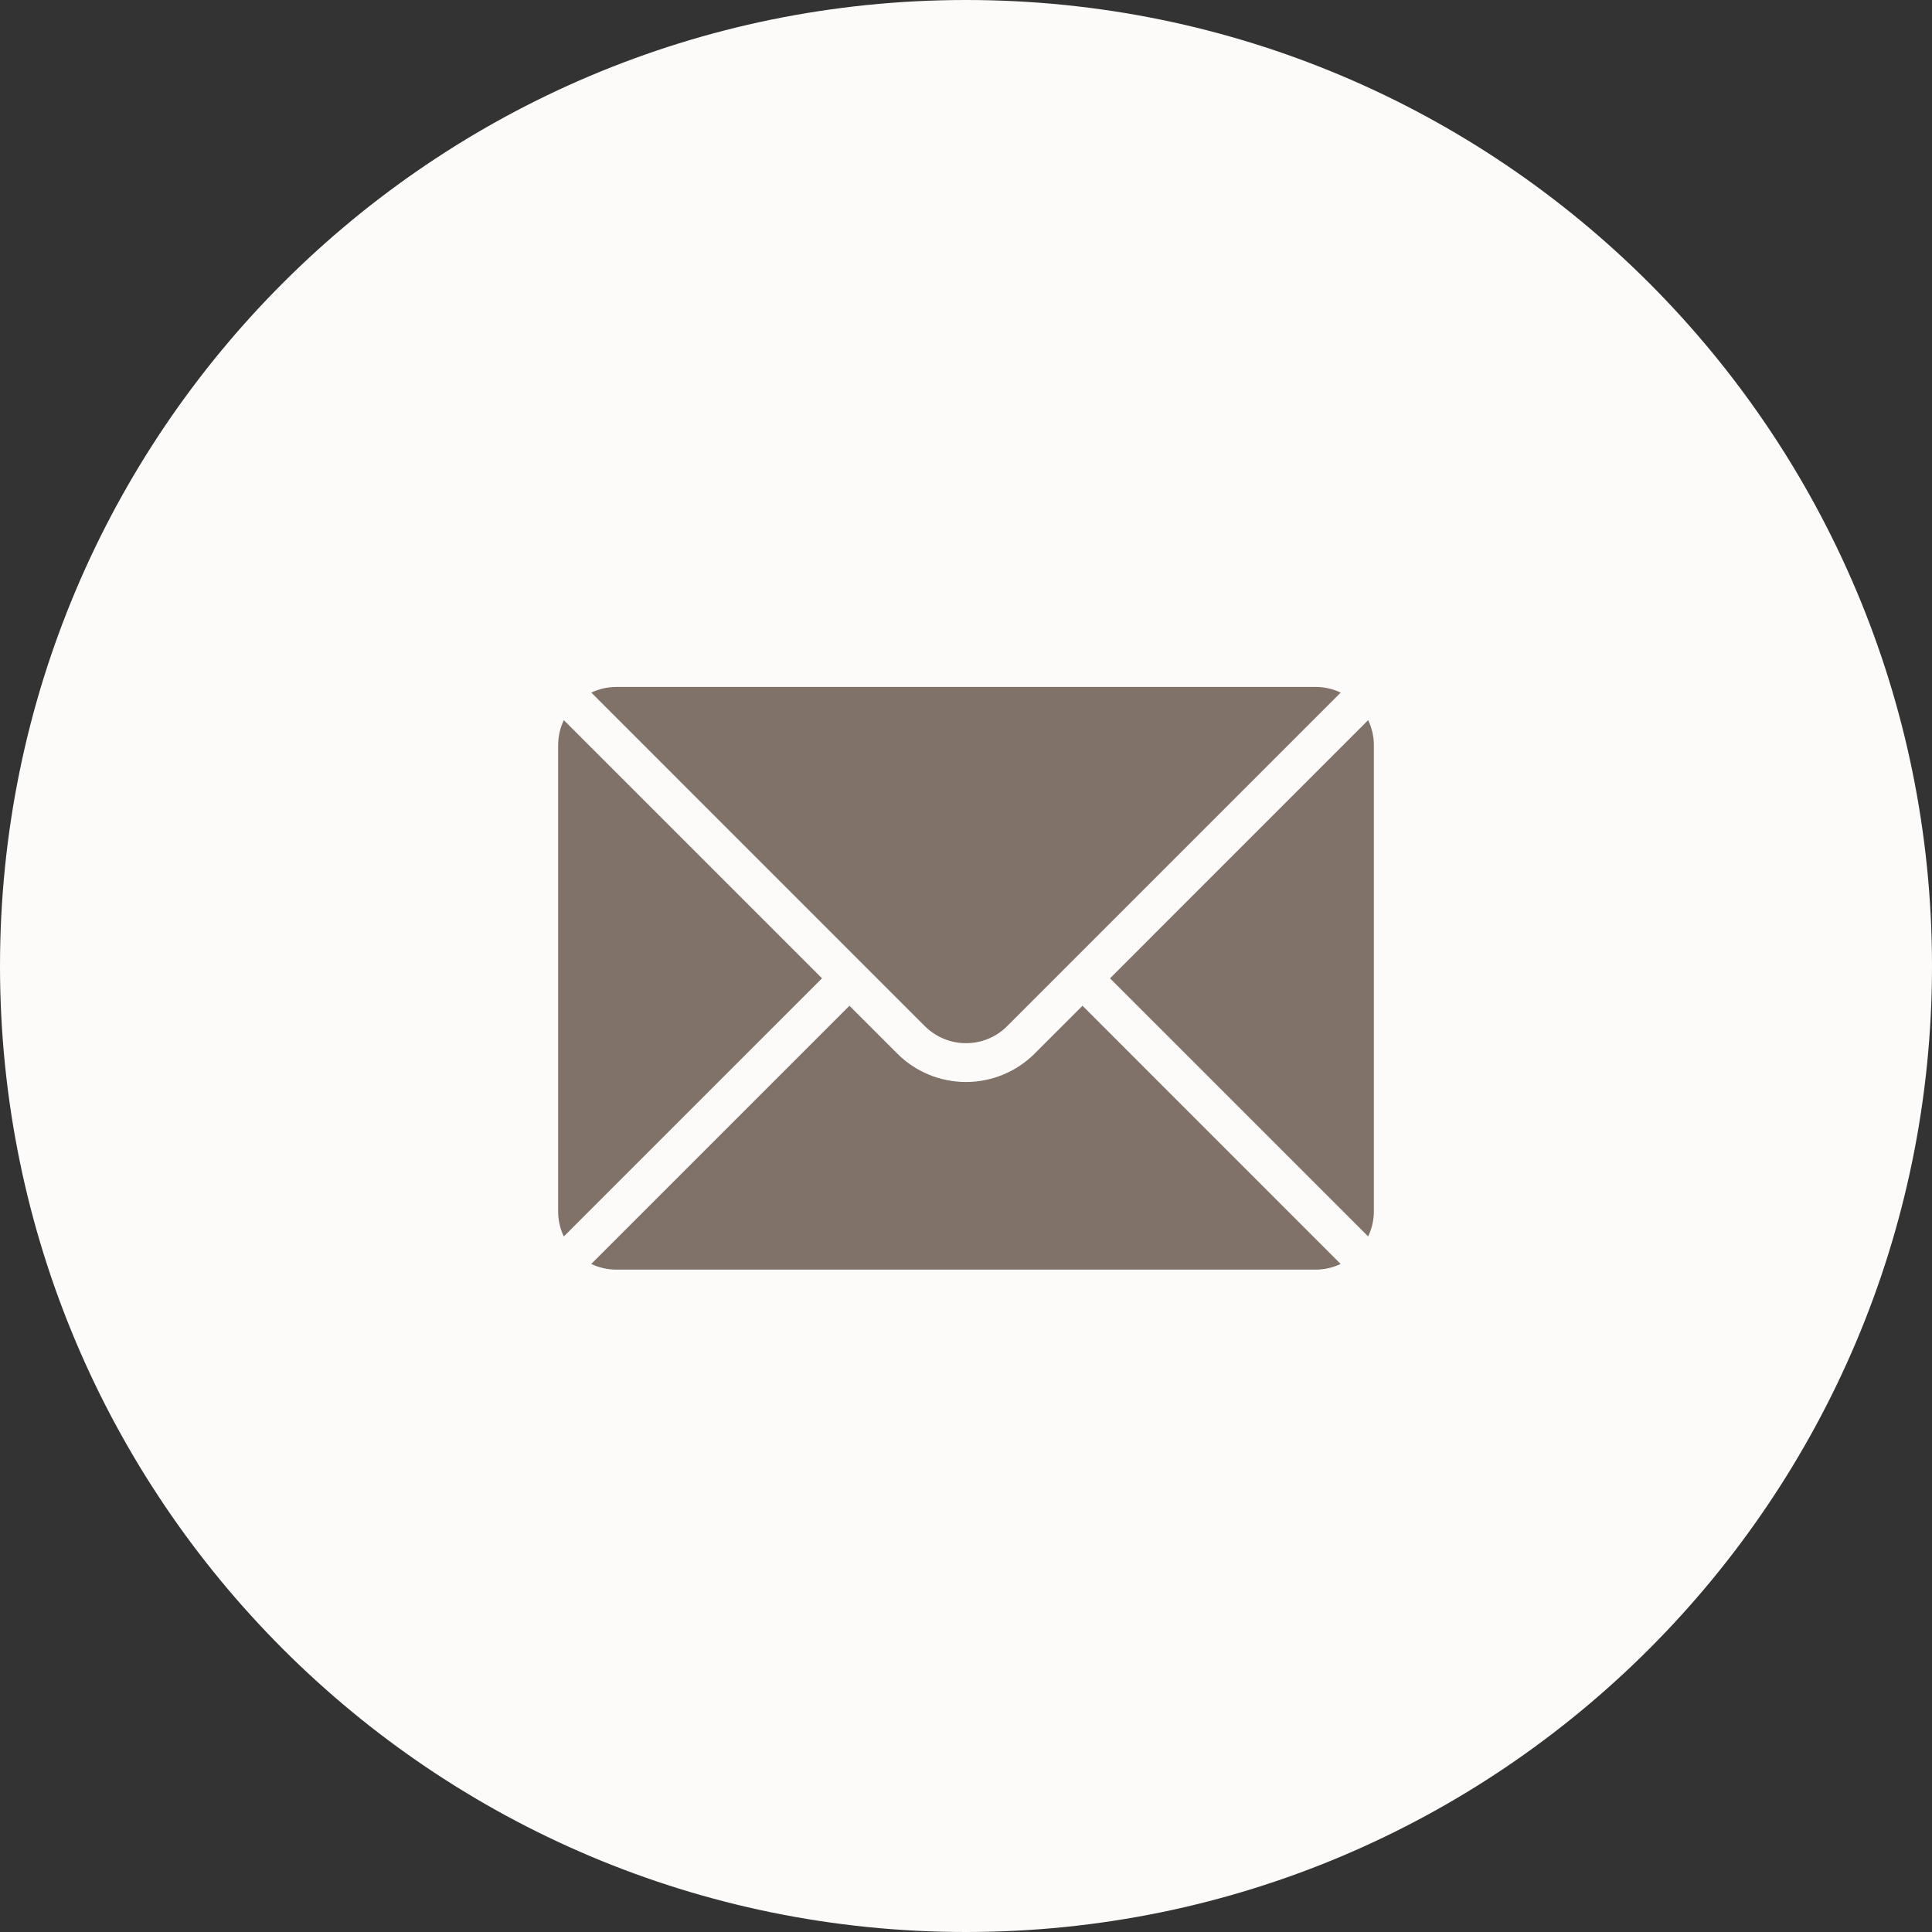<?xml version="1.0" encoding="UTF-8"?> <svg xmlns="http://www.w3.org/2000/svg" width="45" height="45" viewBox="0 0 45 45" fill="none"><rect x="0" y="0" width="45" height="45" fill="#333333" stroke="none"/><path d="M22.5 45C34.926 45 45 34.926 45 22.5C45 10.074 34.926 0 22.5 0C10.074 0 0 10.074 0 22.5C0 34.926 10.074 45 22.5 45Z" fill="#FCFBF9"></path><path fill-rule="evenodd" clip-rule="evenodd" d="M19.785 23.426L13.771 29.44C13.951 29.526 14.152 29.572 14.355 29.572H30.642C30.846 29.572 31.046 29.526 31.226 29.44L25.213 23.426L24.099 24.54C23.675 24.964 23.099 25.202 22.5 25.202C21.899 25.202 21.323 24.964 20.899 24.54L19.785 23.426Z" fill="#807268"></path><path fill-rule="evenodd" clip-rule="evenodd" d="M31.867 16.773C31.953 16.953 32 17.152 32 17.357V28.215C32 28.419 31.953 28.619 31.867 28.799L25.854 22.787L31.867 16.773Z" fill="#807268"></path><path fill-rule="evenodd" clip-rule="evenodd" d="M13.132 16.773L19.146 22.787L13.132 28.8C13.046 28.62 13 28.421 13 28.216C13 25.434 13 20.14 13 17.358C13 17.152 13.046 16.954 13.132 16.773Z" fill="#807268"></path><path fill-rule="evenodd" clip-rule="evenodd" d="M31.227 16.132C31.047 16.046 30.848 16 30.643 16C26.858 16 18.143 16 14.357 16C14.153 16 13.953 16.046 13.773 16.132L21.54 23.9C21.794 24.154 22.14 24.298 22.5 24.298C22.86 24.298 23.206 24.156 23.459 23.9L31.227 16.132Z" fill="#807268"></path></svg> 